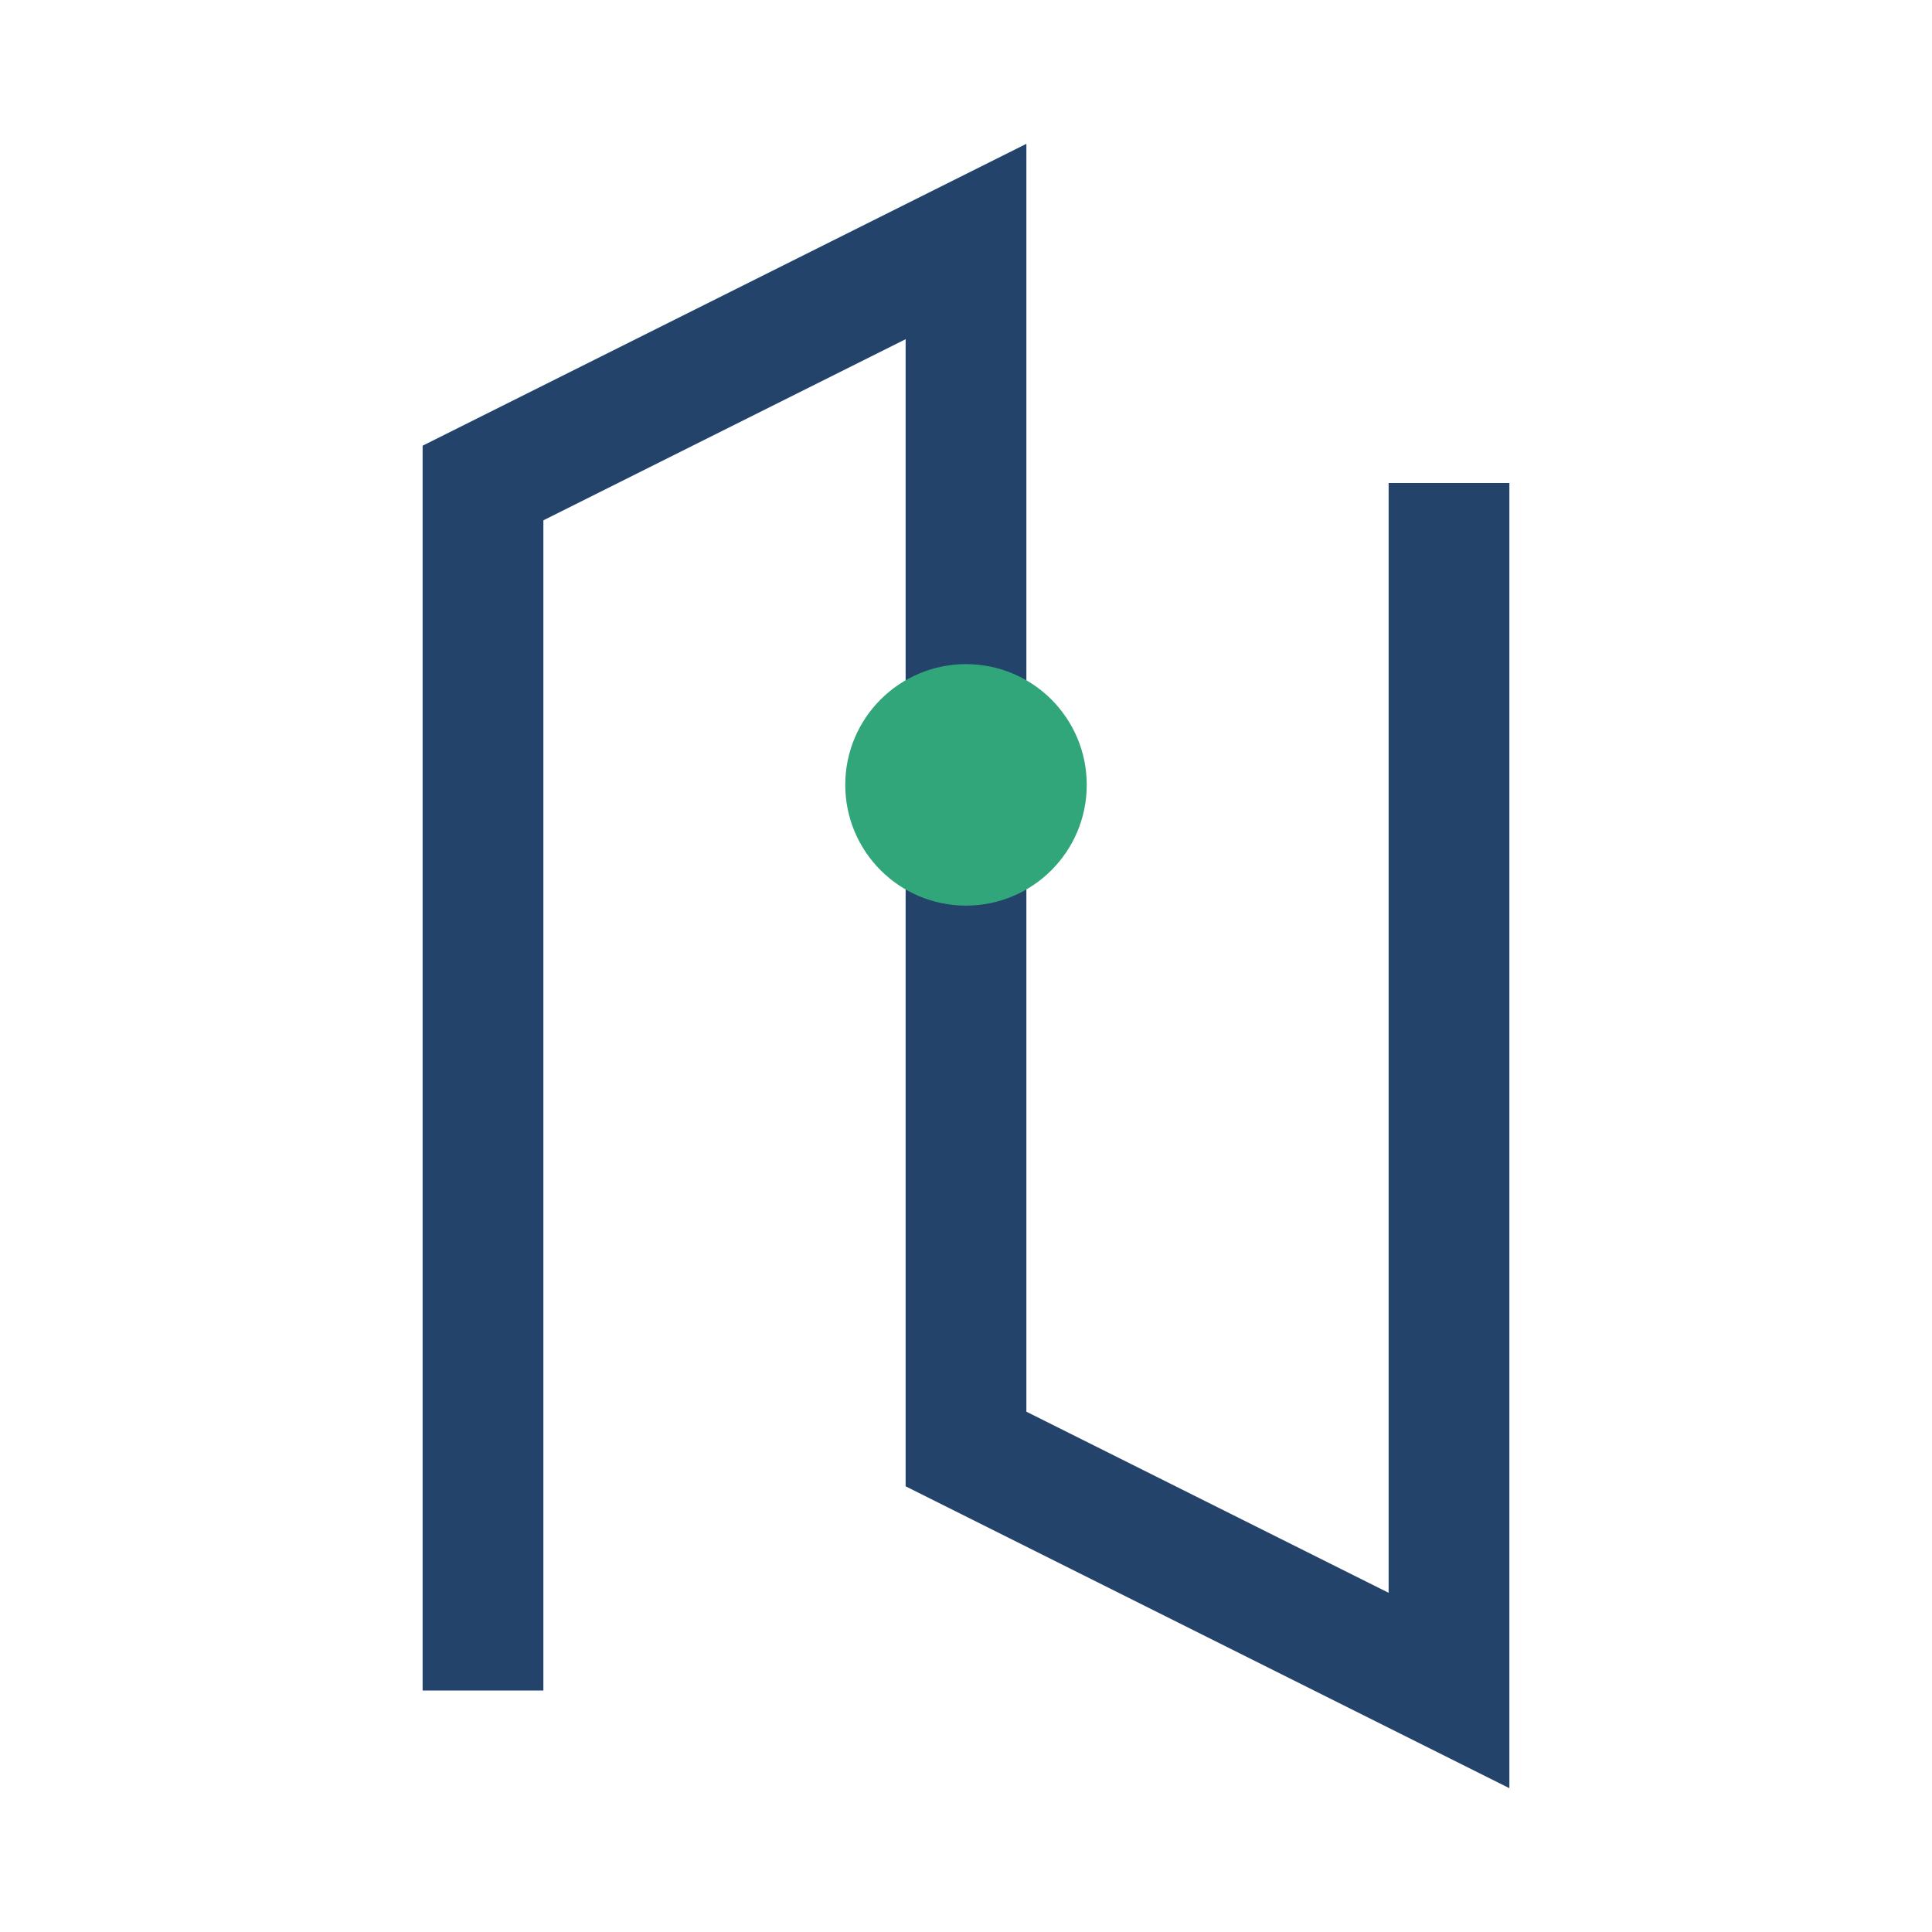 <?xml version="1.0" encoding="UTF-8"?>
<svg xmlns="http://www.w3.org/2000/svg" width="32" height="32" viewBox="0 0 32 32"><path d="M8 28V8l8-4v20l8 4V8" fill="none" stroke="#23436A" stroke-width="2"/><circle cx="16" cy="13" r="2" fill="#31A67A"/></svg>